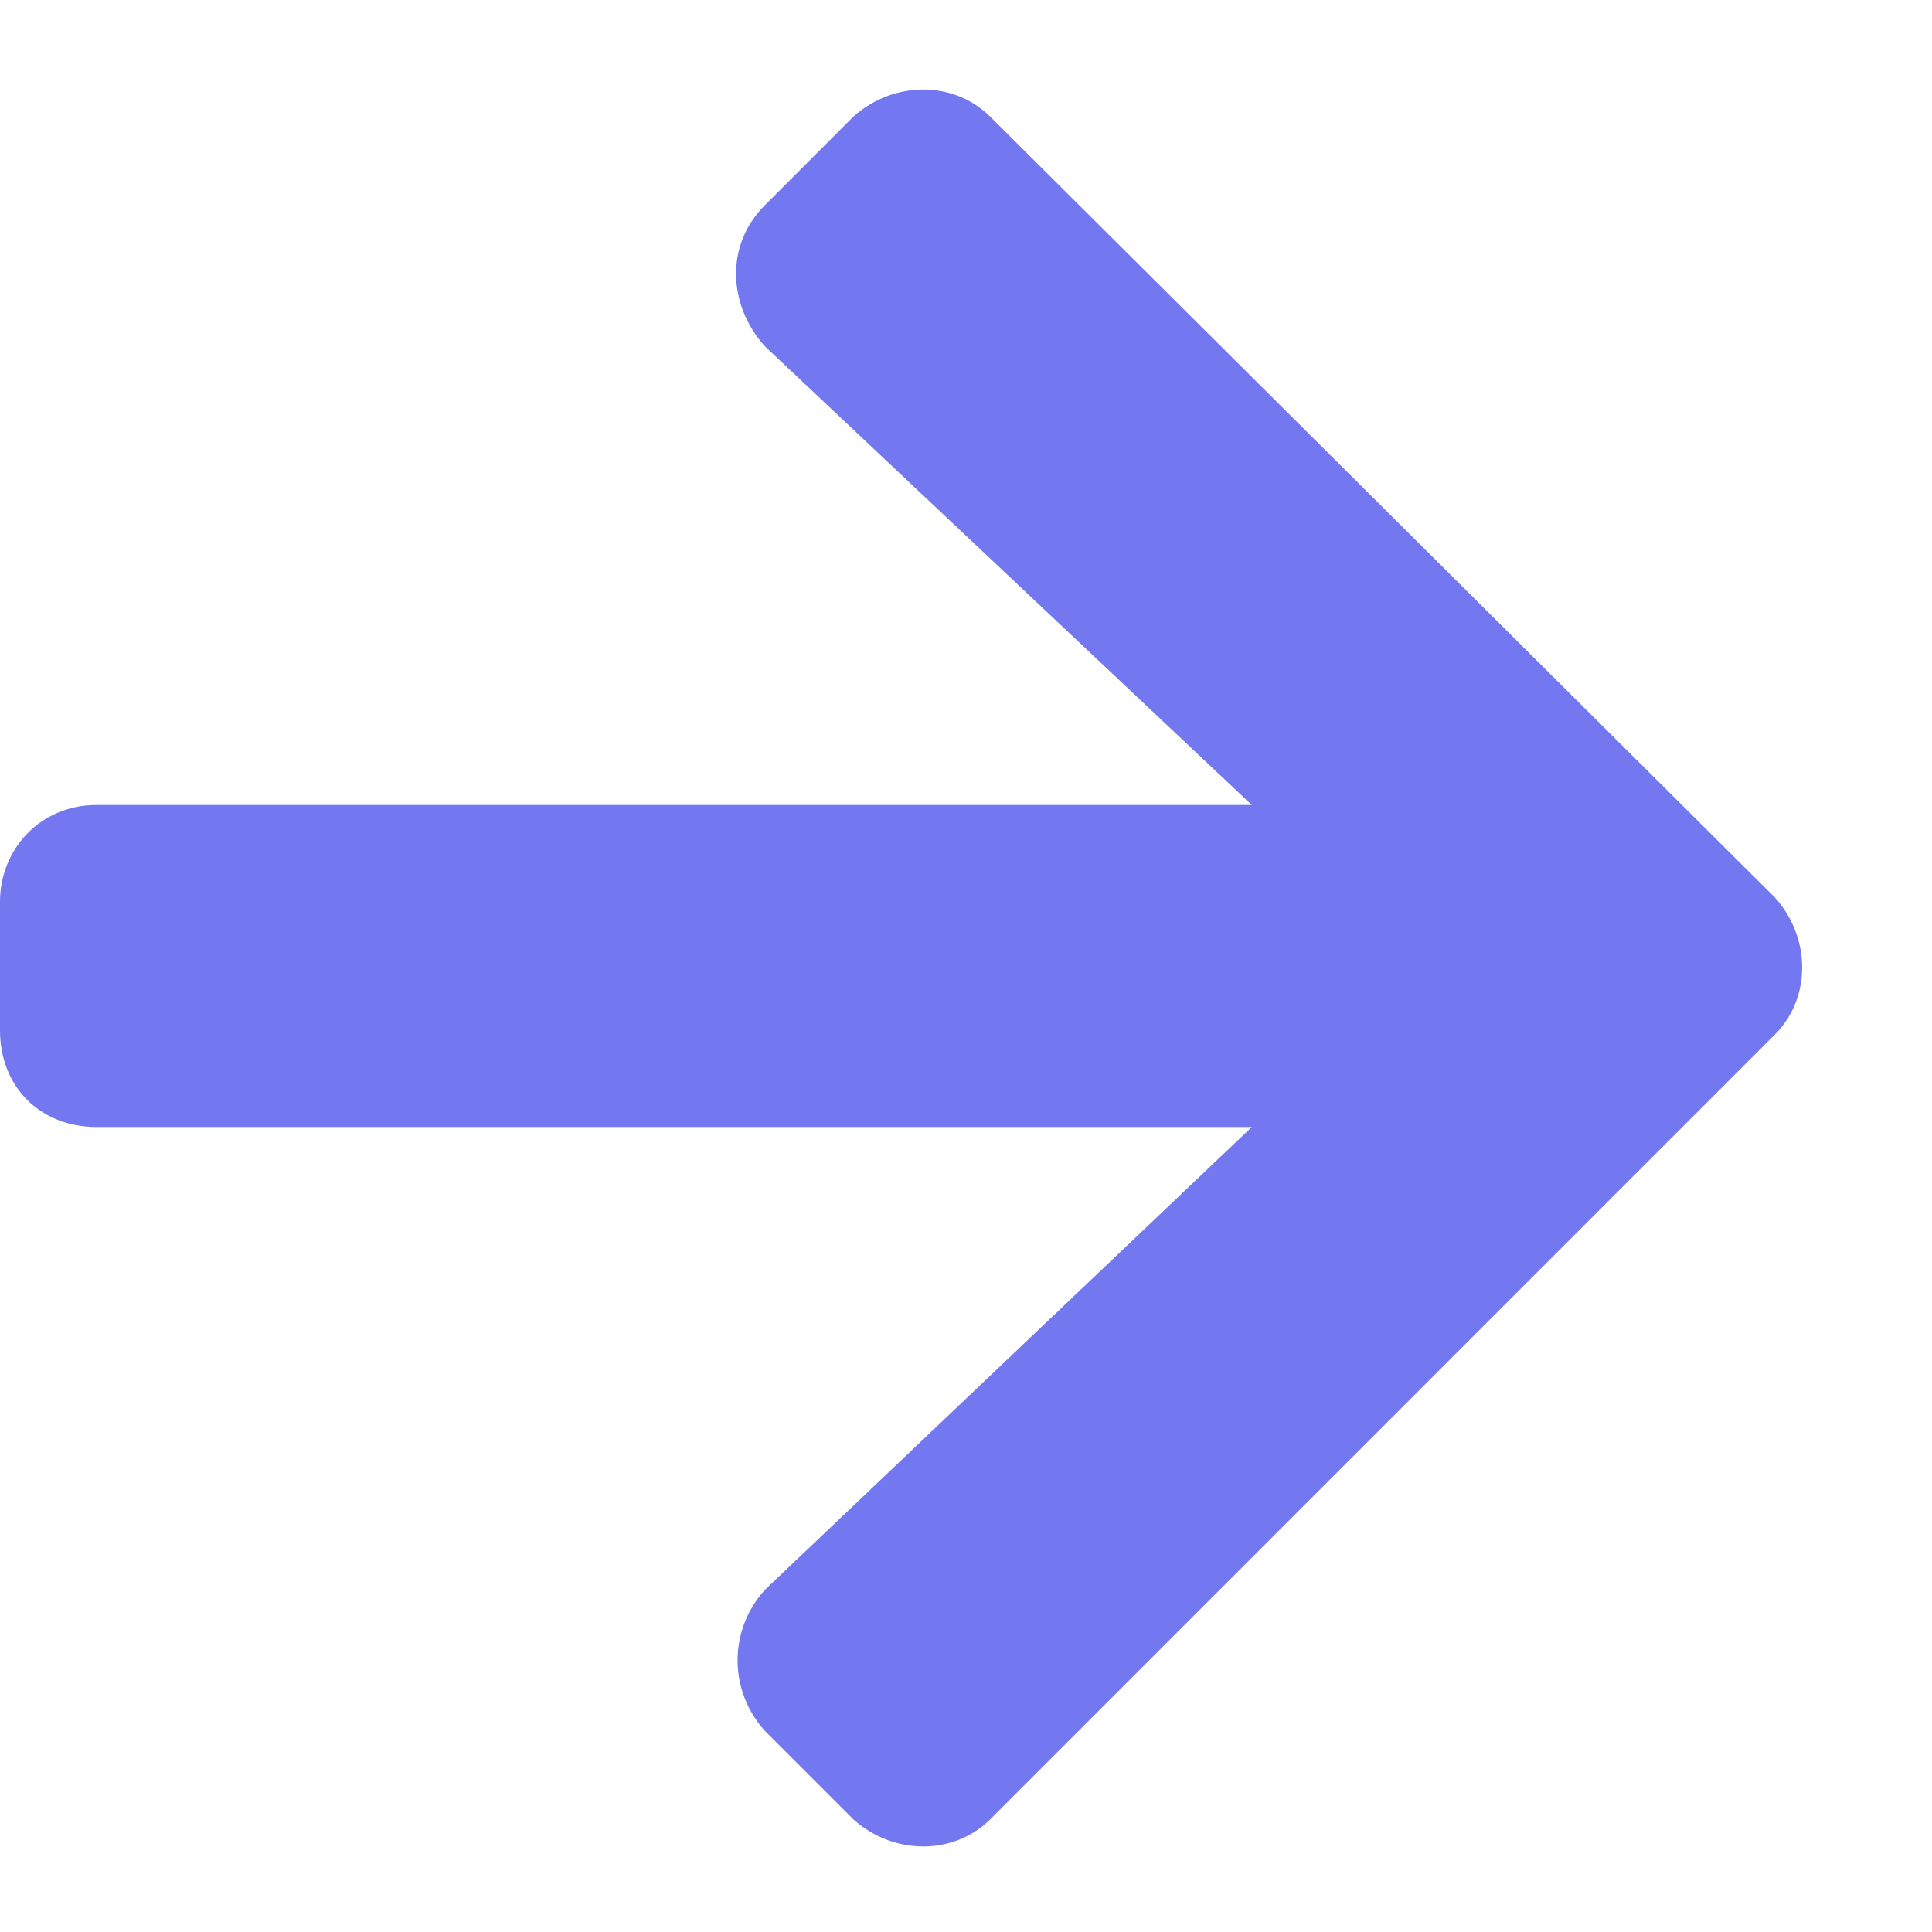 <svg width="15" height="15" viewBox="0 0 15 15" fill="none" xmlns="http://www.w3.org/2000/svg">
<path d="M5.938 1.594L6.625 0.906C6.938 0.625 7.406 0.625 7.688 0.906L13.781 6.969C14.062 7.281 14.062 7.75 13.781 8.031L7.688 14.125C7.406 14.406 6.938 14.406 6.625 14.125L5.938 13.438C5.656 13.125 5.656 12.656 5.938 12.344L9.719 8.75H0.75C0.312 8.75 0 8.438 0 8V7C0 6.594 0.312 6.25 0.75 6.25H9.719L5.938 2.688C5.656 2.375 5.625 1.906 5.938 1.594Z" fill="#7378F0"/>
</svg>
